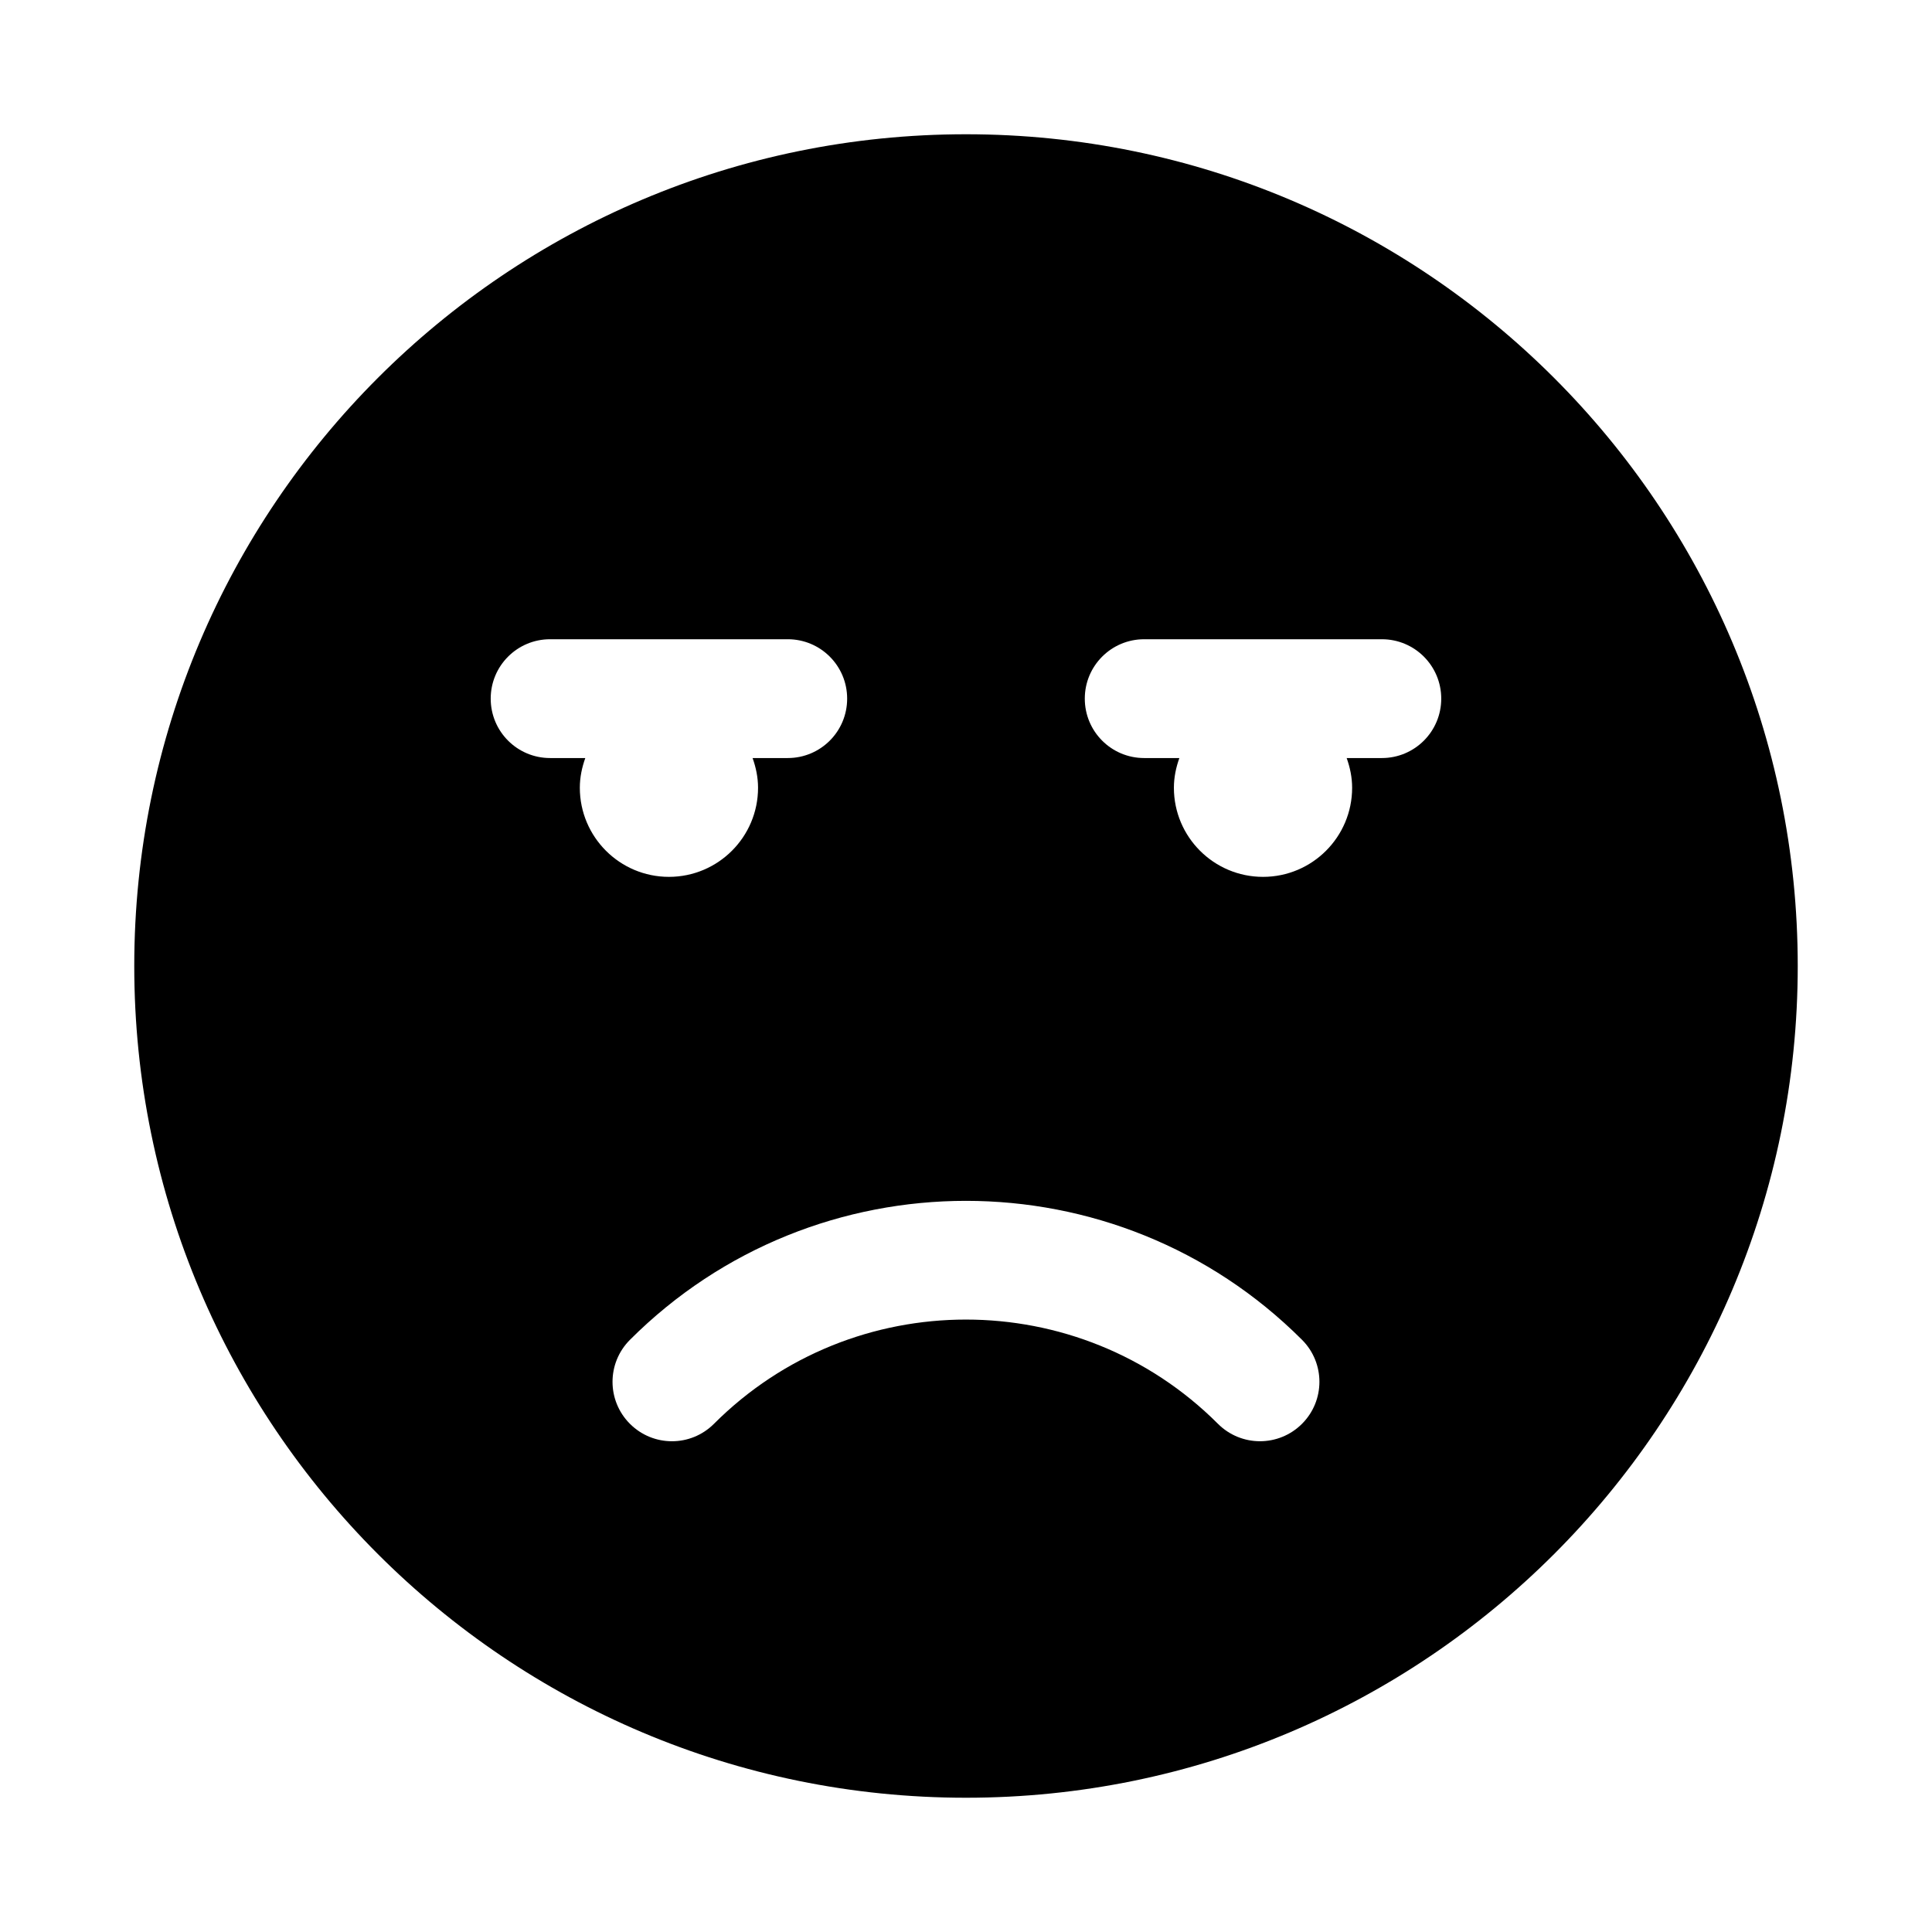 <?xml version="1.0" encoding="UTF-8"?>
<!-- Uploaded to: SVG Repo, www.svgrepo.com, Generator: SVG Repo Mixer Tools -->
<svg fill="#000000" width="800px" height="800px" version="1.1" viewBox="144 144 512 512" xmlns="http://www.w3.org/2000/svg">
 <path d="m400 179.58c-121.72 0-220.42 98.699-220.42 220.42 0 121.7 98.699 220.42 220.42 220.42 121.7 0 220.42-98.715 220.42-220.42-0.004-121.72-98.719-220.42-220.42-220.42zm-102.34 173.18c0-2.769 0.566-5.398 1.449-7.871h-9.324c-8.707 0-15.742-7.039-15.742-15.742 0-8.707 7.039-15.742 15.742-15.742h62.977c8.707 0 15.742 7.039 15.742 15.742 0 8.707-7.039 15.742-15.742 15.742h-9.32c0.883 2.473 1.449 5.102 1.449 7.871 0 13.035-10.578 23.617-23.617 23.617-13.035 0-23.613-10.582-23.613-23.617zm191.38 168.57c-3.07 3.07-7.102 4.613-11.133 4.613s-8.062-1.543-11.133-4.613c-36.84-36.84-96.746-36.84-133.57 0-6.156 6.156-16.105 6.156-22.262 0s-6.156-16.105 0-22.262c49.105-49.105 128.99-49.105 178.11 0 6.144 6.156 6.144 16.109-0.012 22.262zm21.16-176.44h-9.32c0.883 2.473 1.449 5.102 1.449 7.871 0 13.035-10.578 23.617-23.617 23.617-13.035 0-23.617-10.578-23.617-23.617 0-2.769 0.566-5.398 1.449-7.871h-9.32c-8.707 0-15.742-7.039-15.742-15.742 0-8.707 7.039-15.742 15.742-15.742h62.977c8.707 0 15.742 7.039 15.742 15.742s-7.035 15.742-15.742 15.742z"/>
</svg>
